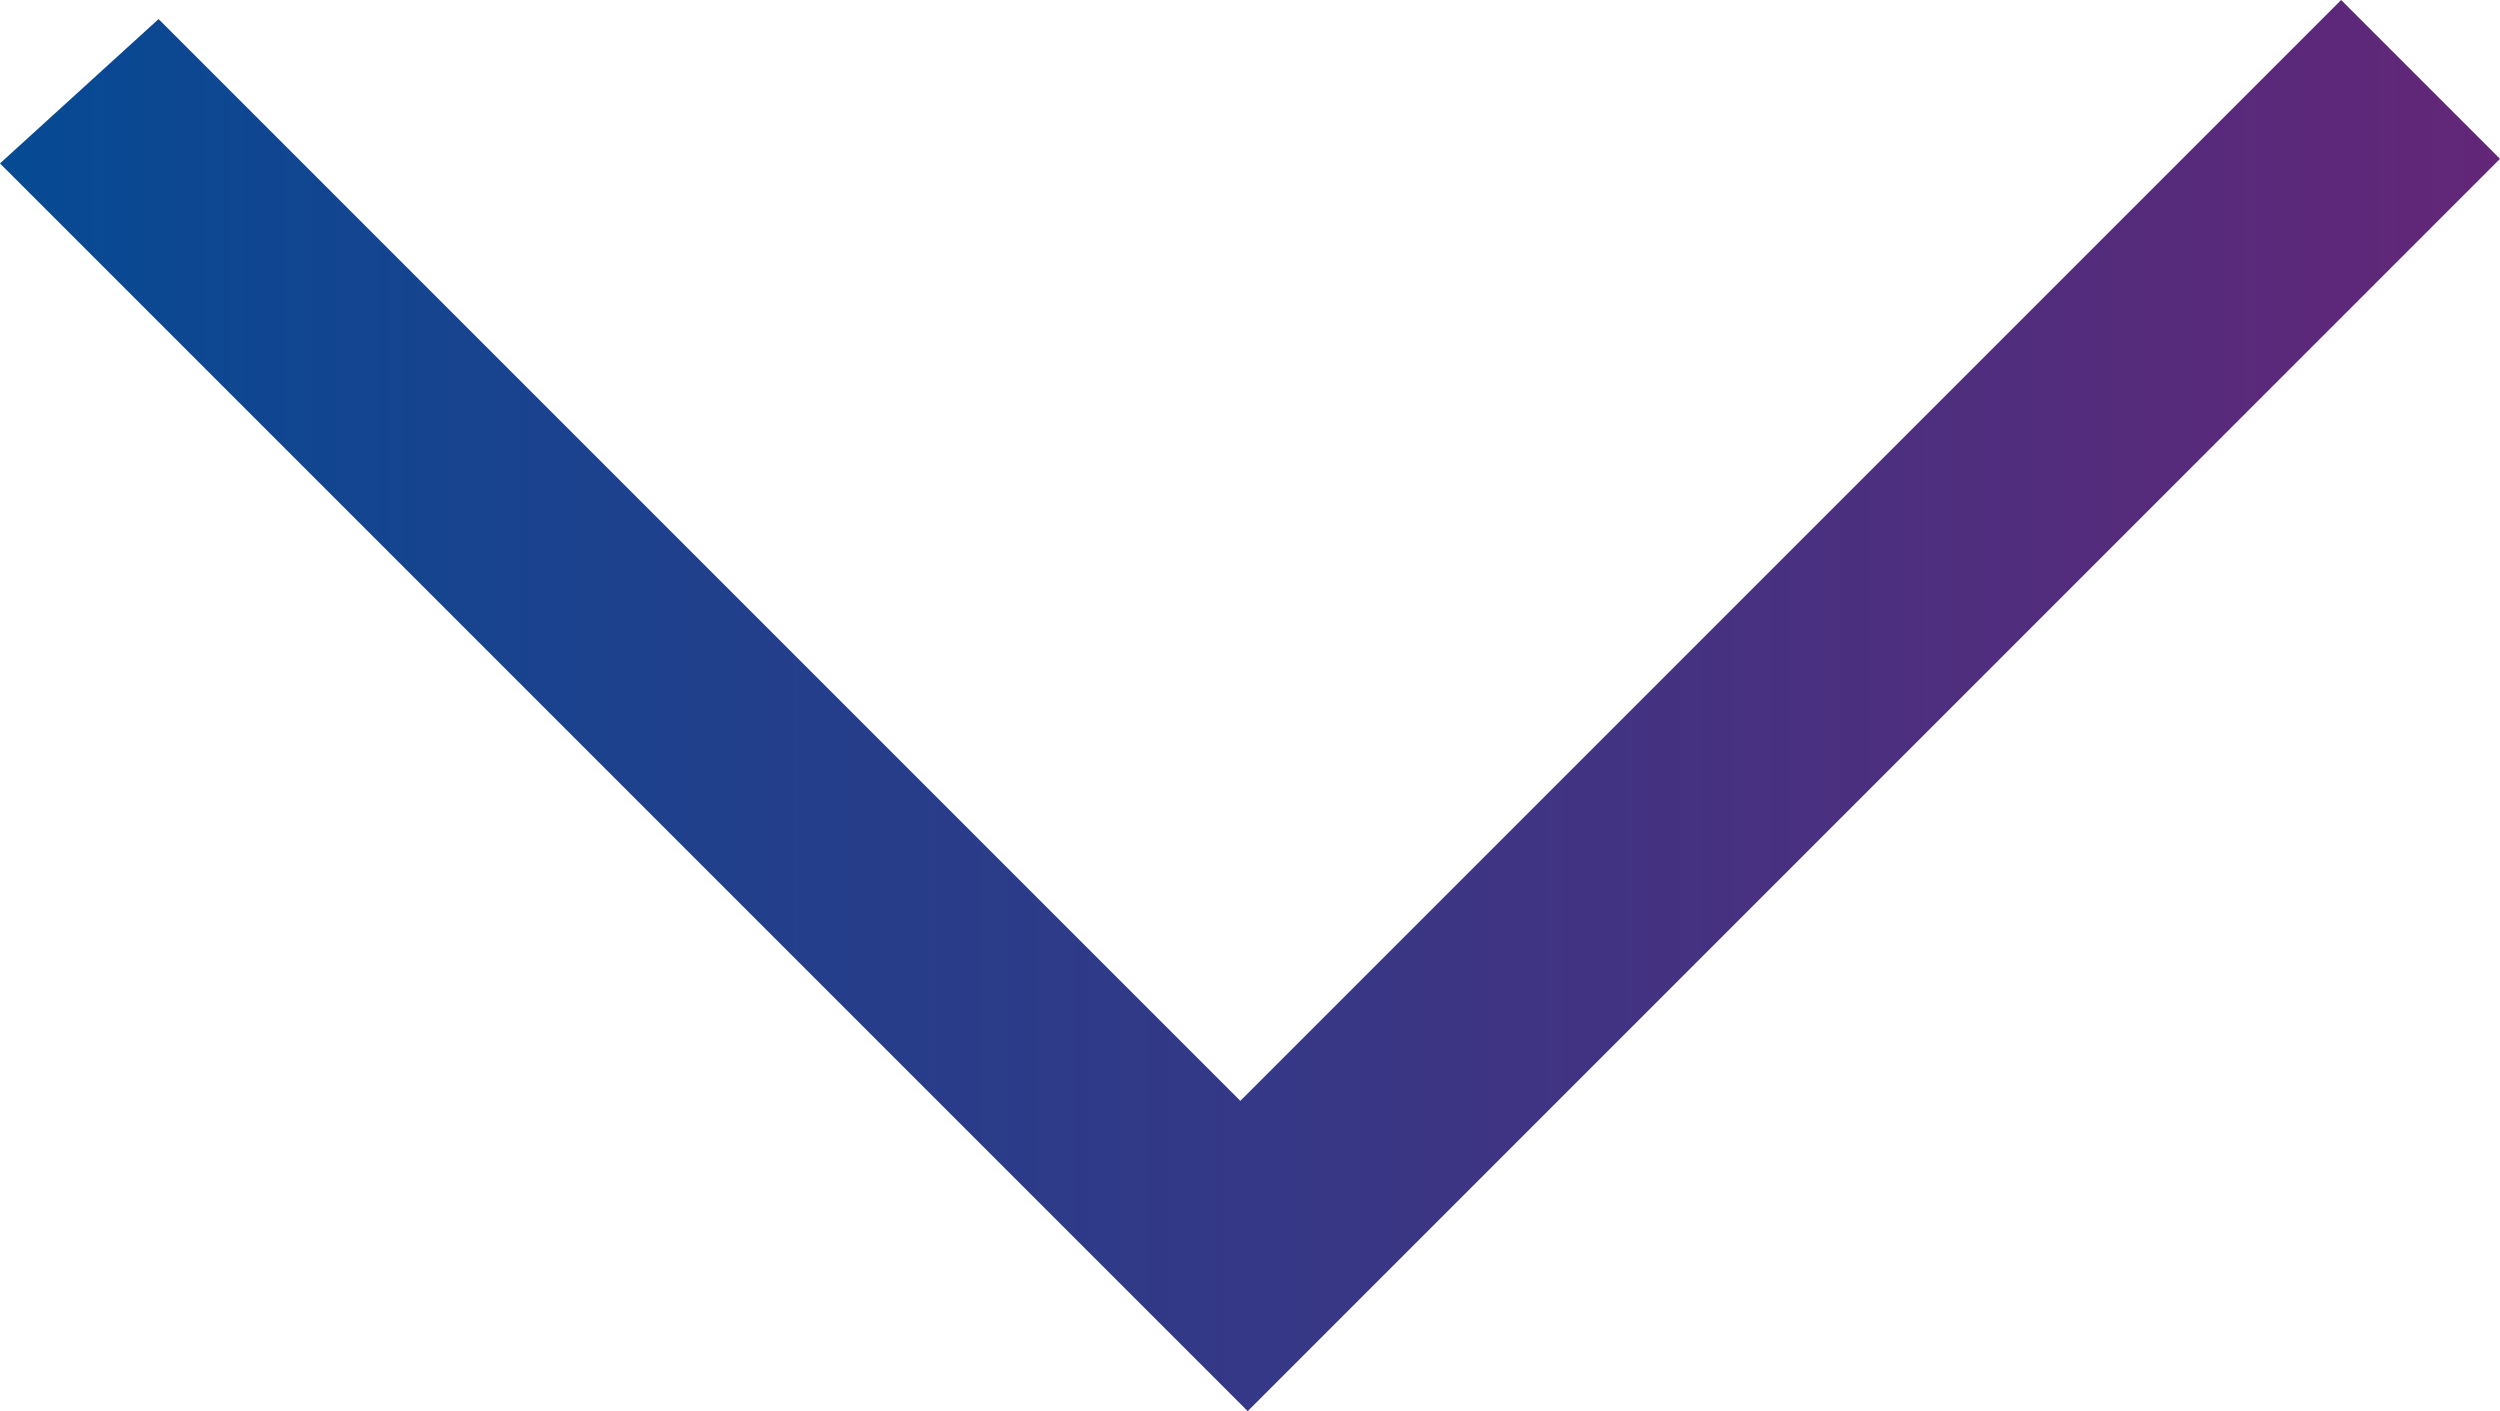 <svg id="Layer_1" data-name="Layer 1" xmlns="http://www.w3.org/2000/svg" xmlns:xlink="http://www.w3.org/1999/xlink" viewBox="0 0 87.82 49.57"><defs><style>.cls-1{fill:url(#linear-gradient);}</style><linearGradient id="linear-gradient" x1="87.82" y1="24.79" x2="0" y2="24.79" gradientUnits="userSpaceOnUse"><stop offset="0" stop-color="#632678"/><stop offset="1" stop-color="#064a94"/></linearGradient></defs><title>chevron</title><polygon class="cls-1" points="5.57 0.67 43.57 38.67 82.24 0 87.82 5.58 43.83 49.57 0 5.74 5.57 0.67"/></svg>